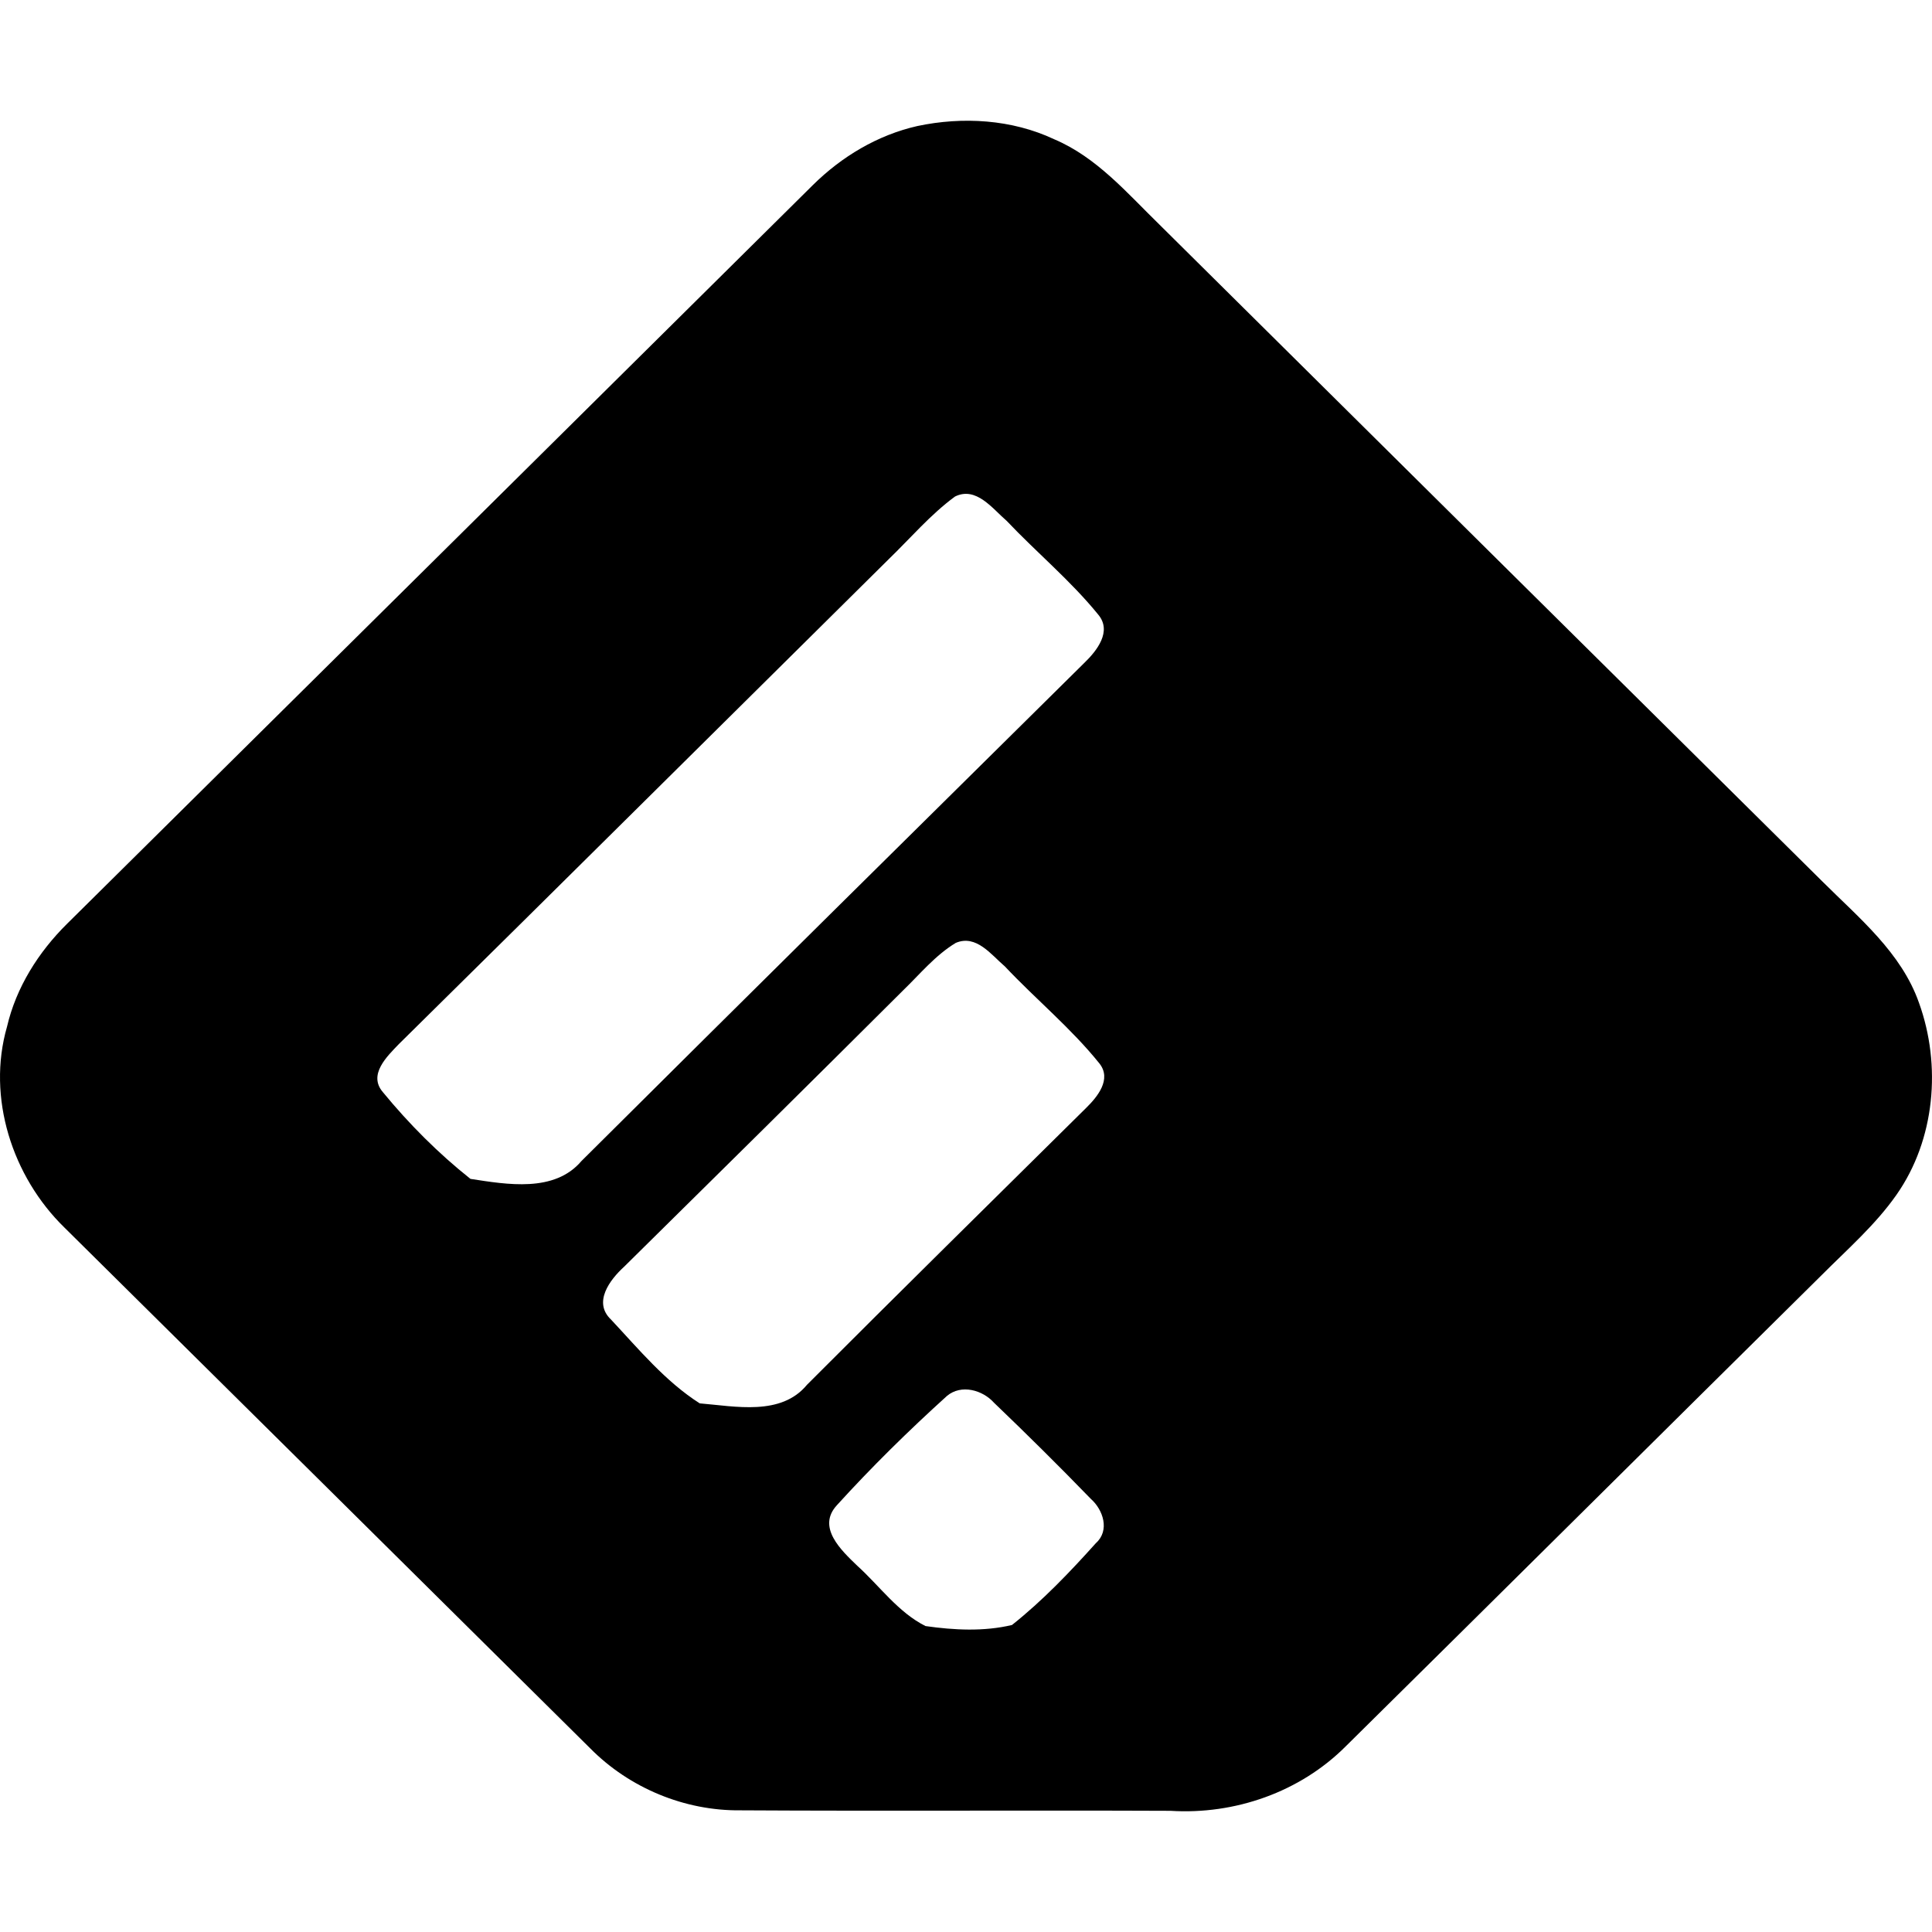 <?xml version="1.0" ?><!DOCTYPE svg  PUBLIC '-//W3C//DTD SVG 1.1//EN'  'http://www.w3.org/Graphics/SVG/1.1/DTD/svg11.dtd'><svg enable-background="new 0 0 128 128" id="Social_Icons" version="1.1" viewBox="0 0 128 128" xml:space="preserve" xmlns="http://www.w3.org/2000/svg" xmlns:xlink="http://www.w3.org/1999/xlink"><g id="_x33__stroke"><g id="Feedly_1_"><rect clip-rule="evenodd" fill="none" fill-rule="evenodd" height="128" width="128"/><path clip-rule="evenodd" d="M120.738,58.4    c-14.644-14.509-29.292-29.009-43.924-43.522c-2.14-2.084-4.152-4.461-6.976-5.654c-2.804-1.319-6.056-1.51-9.068-0.872    c-2.636,0.598-5.016,2.029-6.92,3.914C37.385,28.579,20.917,44.894,4.445,61.202c-1.896,1.874-3.376,4.216-3.98,6.819    c-1.352,4.687,0.344,9.941,3.812,13.316c11.608,11.502,23.228,22.991,34.832,34.501c2.592,2.619,6.248,4.144,9.956,4.101    c9.496,0.055,18.988-0.008,28.48,0.032c4.272,0.269,8.592-1.244,11.616-4.275c10.52-10.388,21.008-20.816,31.524-31.212    c1.712-1.719,3.568-3.332,4.964-5.329c2.56-3.653,2.984-8.578,1.488-12.718C125.97,63.111,123.162,60.817,120.738,58.4     M38.521,76.923c-1.788,2.108-4.932,1.553-7.352,1.181c-2.132-1.692-4.084-3.653-5.804-5.749c-0.996-1.161,0.28-2.369,1.068-3.189    c10.832-10.681,21.624-21.41,32.436-32.108c1.452-1.403,2.768-2.96,4.4-4.16c1.404-0.697,2.488,0.808,3.424,1.609    c1.988,2.1,4.24,3.962,6.064,6.208c0.94,1.113-0.092,2.405-0.916,3.201C60.725,54.906,49.601,65.896,38.521,76.923     M72.606,102.236c-1.728,1.926-3.532,3.815-5.56,5.424c-1.864,0.444-3.844,0.341-5.728,0.071c-1.812-0.907-3.036-2.651-4.52-3.994    c-1.056-1.018-2.708-2.548-1.348-4.017c2.296-2.528,4.752-4.941,7.292-7.239c0.944-0.788,2.356-0.396,3.12,0.46    c2.172,2.08,4.308,4.196,6.404,6.359C73.09,100.025,73.542,101.4,72.606,102.236 M71.958,73.404    c-6.168,6.101-12.356,12.195-18.488,18.336c-1.72,2.092-4.752,1.43-7.112,1.236c-2.276-1.45-4.044-3.593-5.872-5.547    c-1.22-1.145-0.08-2.643,0.86-3.502c6.176-6.093,12.344-12.187,18.488-18.312c1.12-1.082,2.132-2.326,3.488-3.146    c1.36-0.578,2.352,0.792,3.256,1.561c2.052,2.179,4.392,4.097,6.264,6.43C73.666,71.503,72.71,72.667,71.958,73.404" fill="currentColor" fill-rule="evenodd" id="Feedly"/></g></g></svg>